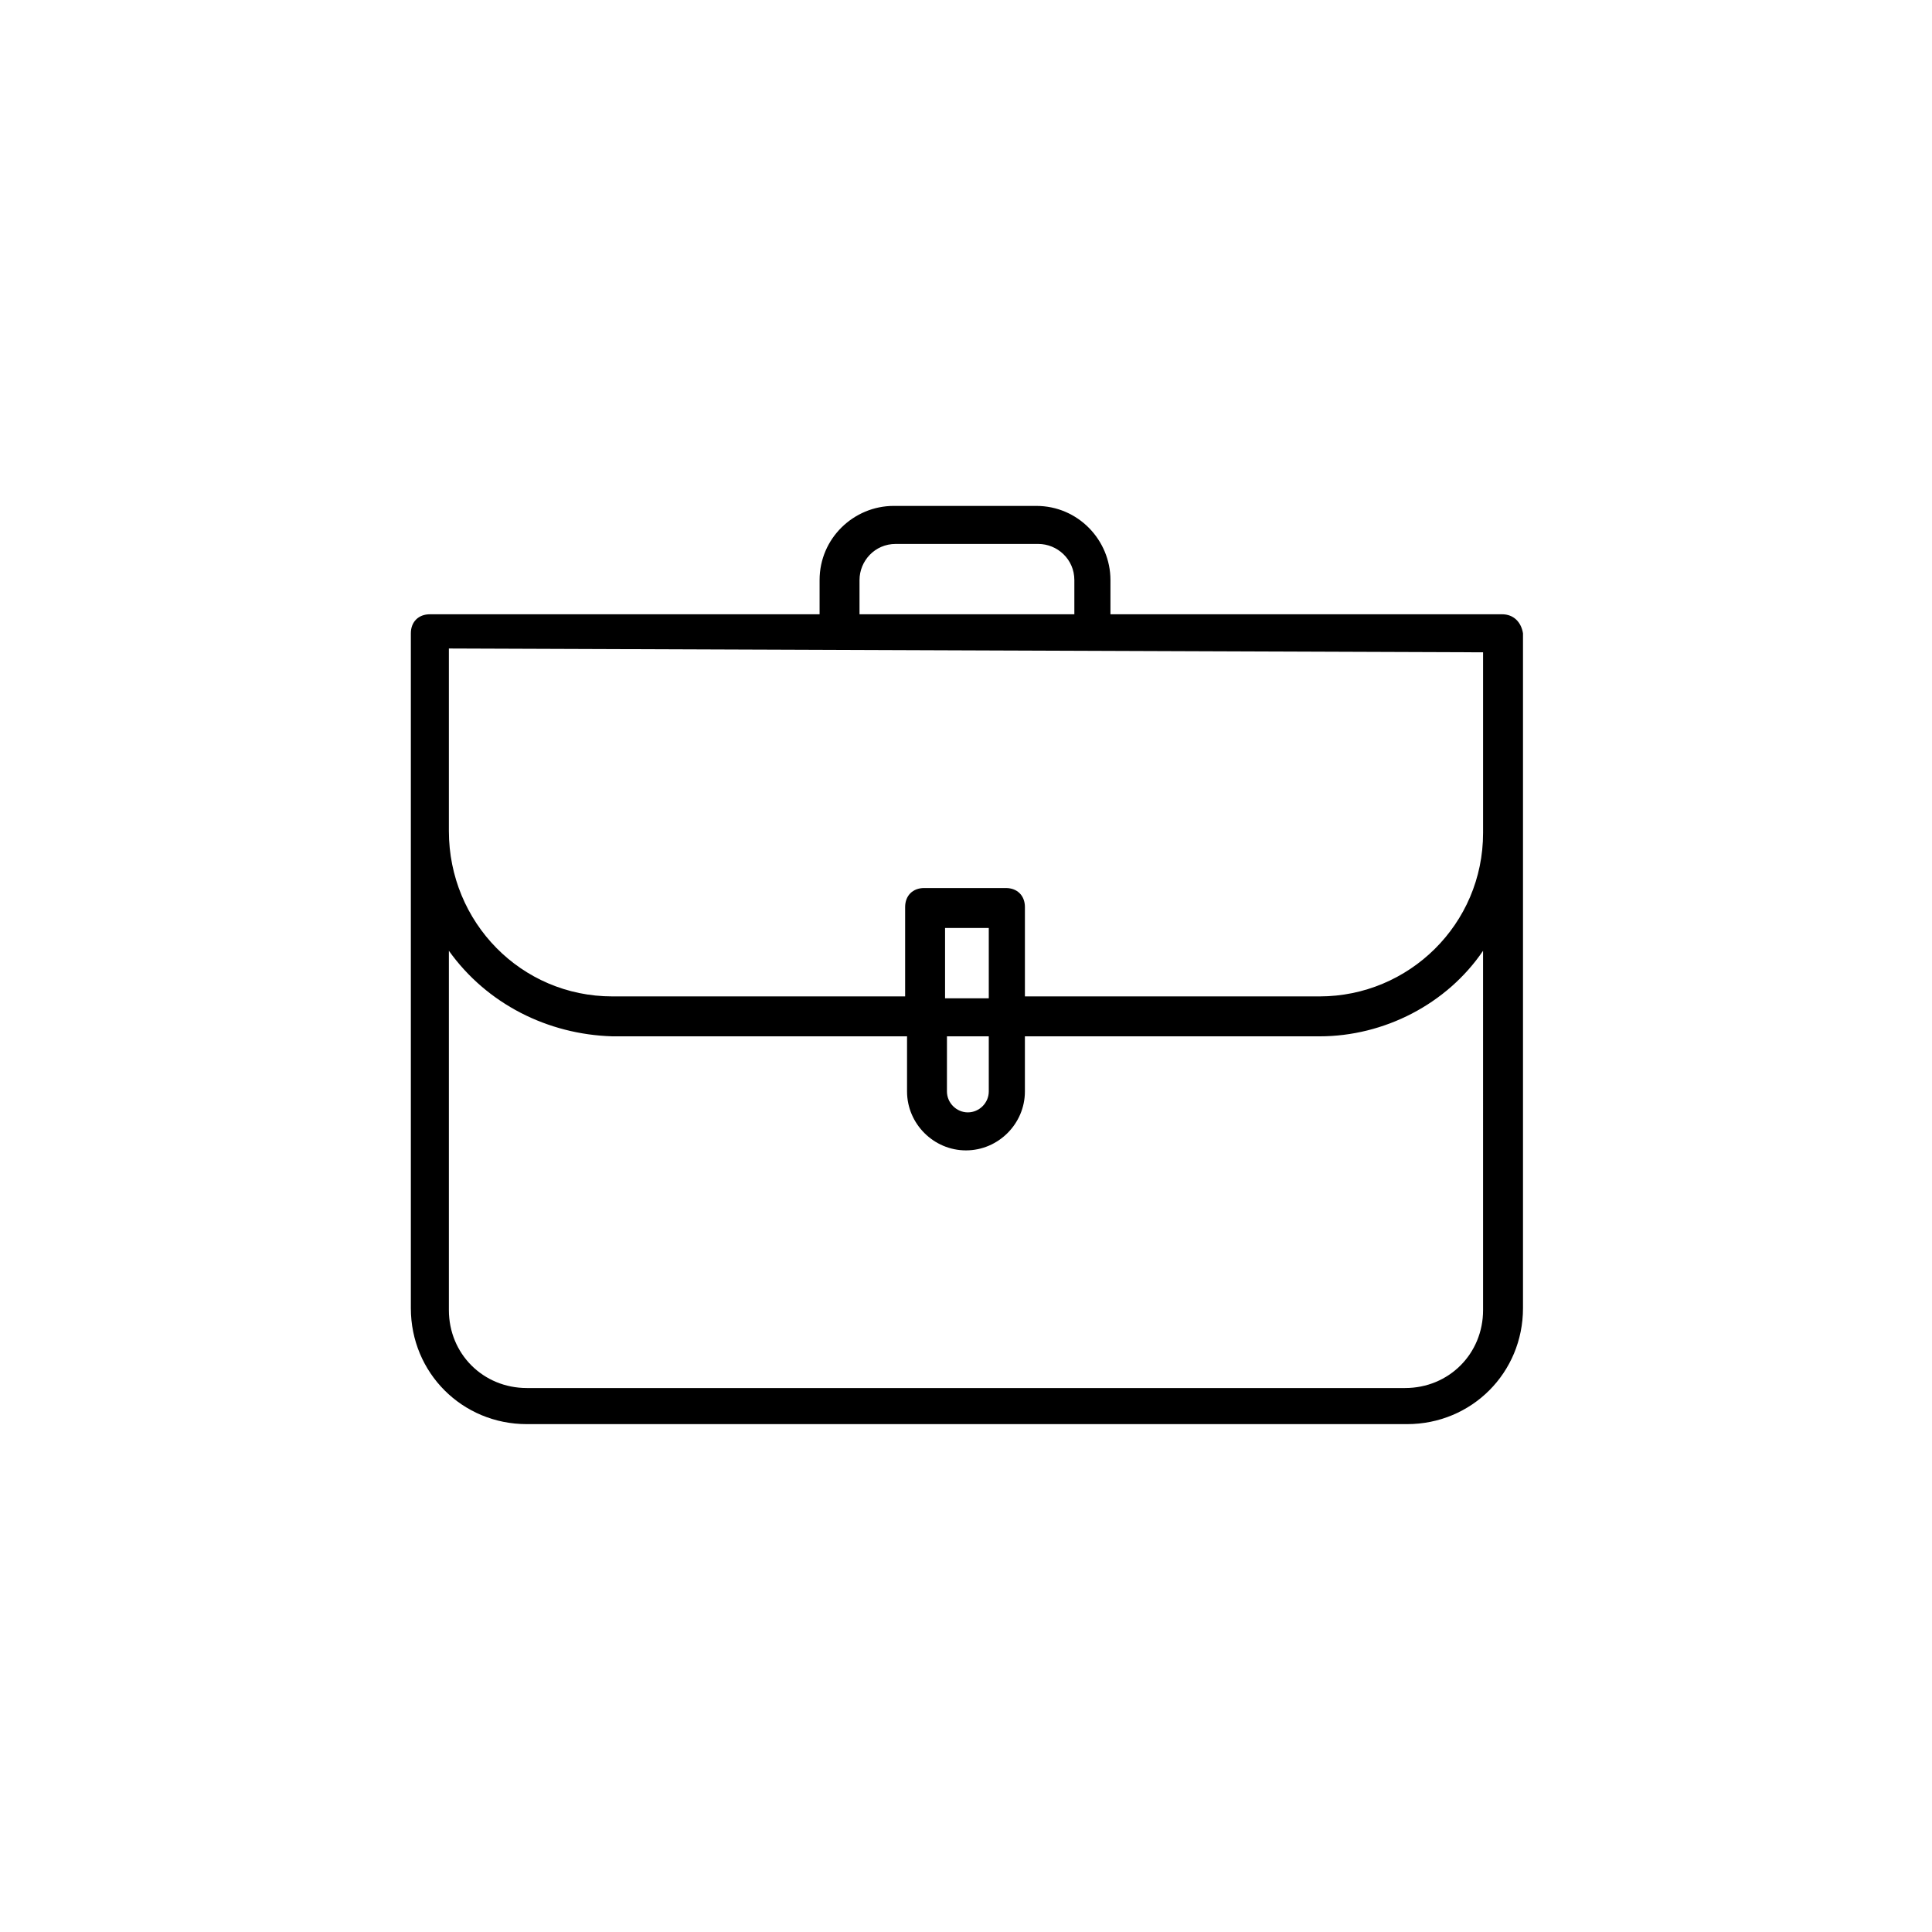 <?xml version="1.0" encoding="UTF-8"?>
<!-- Uploaded to: ICON Repo, www.iconrepo.com, Generator: ICON Repo Mixer Tools -->
<svg fill="#000000" width="800px" height="800px" version="1.1" viewBox="144 144 512 512" xmlns="http://www.w3.org/2000/svg">
 <path d="m542.07 306.79h-103.79v-9.07c0-10.578-8.566-19.648-19.648-19.648h-37.785c-10.578 0-19.648 8.566-19.648 19.648v9.07h-103.28c-3.023 0-5.039 2.016-5.039 5.039v178.85c0 17.129 13.602 30.73 30.73 30.73h233.27c17.129 0 30.73-13.602 30.73-30.73v-178.85c-0.504-3.023-2.519-5.039-5.539-5.039zm-170.29-9.066c0-5.039 4.031-9.574 9.574-9.574h37.785c5.039 0 9.574 4.031 9.574 9.574v9.07l-56.934-0.004zm165.25 19.145v47.859c0 24.184-19.648 43.328-43.328 43.328h-78.09v-23.68c0-3.023-2.016-5.039-5.039-5.039h-21.664c-3.023 0-5.039 2.016-5.039 5.039v23.68h-77.586c-24.184 0-43.328-19.648-43.328-43.832v-48.367zm-142.58 101.77h11.586v14.609c0 3.023-2.519 5.543-5.543 5.543s-5.543-2.519-5.543-5.543l0.004-14.609zm0-10.078v-18.641h11.586v18.641zm142.58 82.625c0 11.586-9.07 20.656-20.656 20.656h-232.76c-11.586 0-20.656-9.07-20.656-20.656v-95.219c10.078 14.105 26.199 22.168 43.328 22.672h78.09v14.609c0 8.566 7.055 15.617 15.617 15.617 8.566 0 15.617-7.055 15.617-15.617v-14.609h78.09c17.129 0 33.754-8.566 43.328-22.672z"/>
</svg>